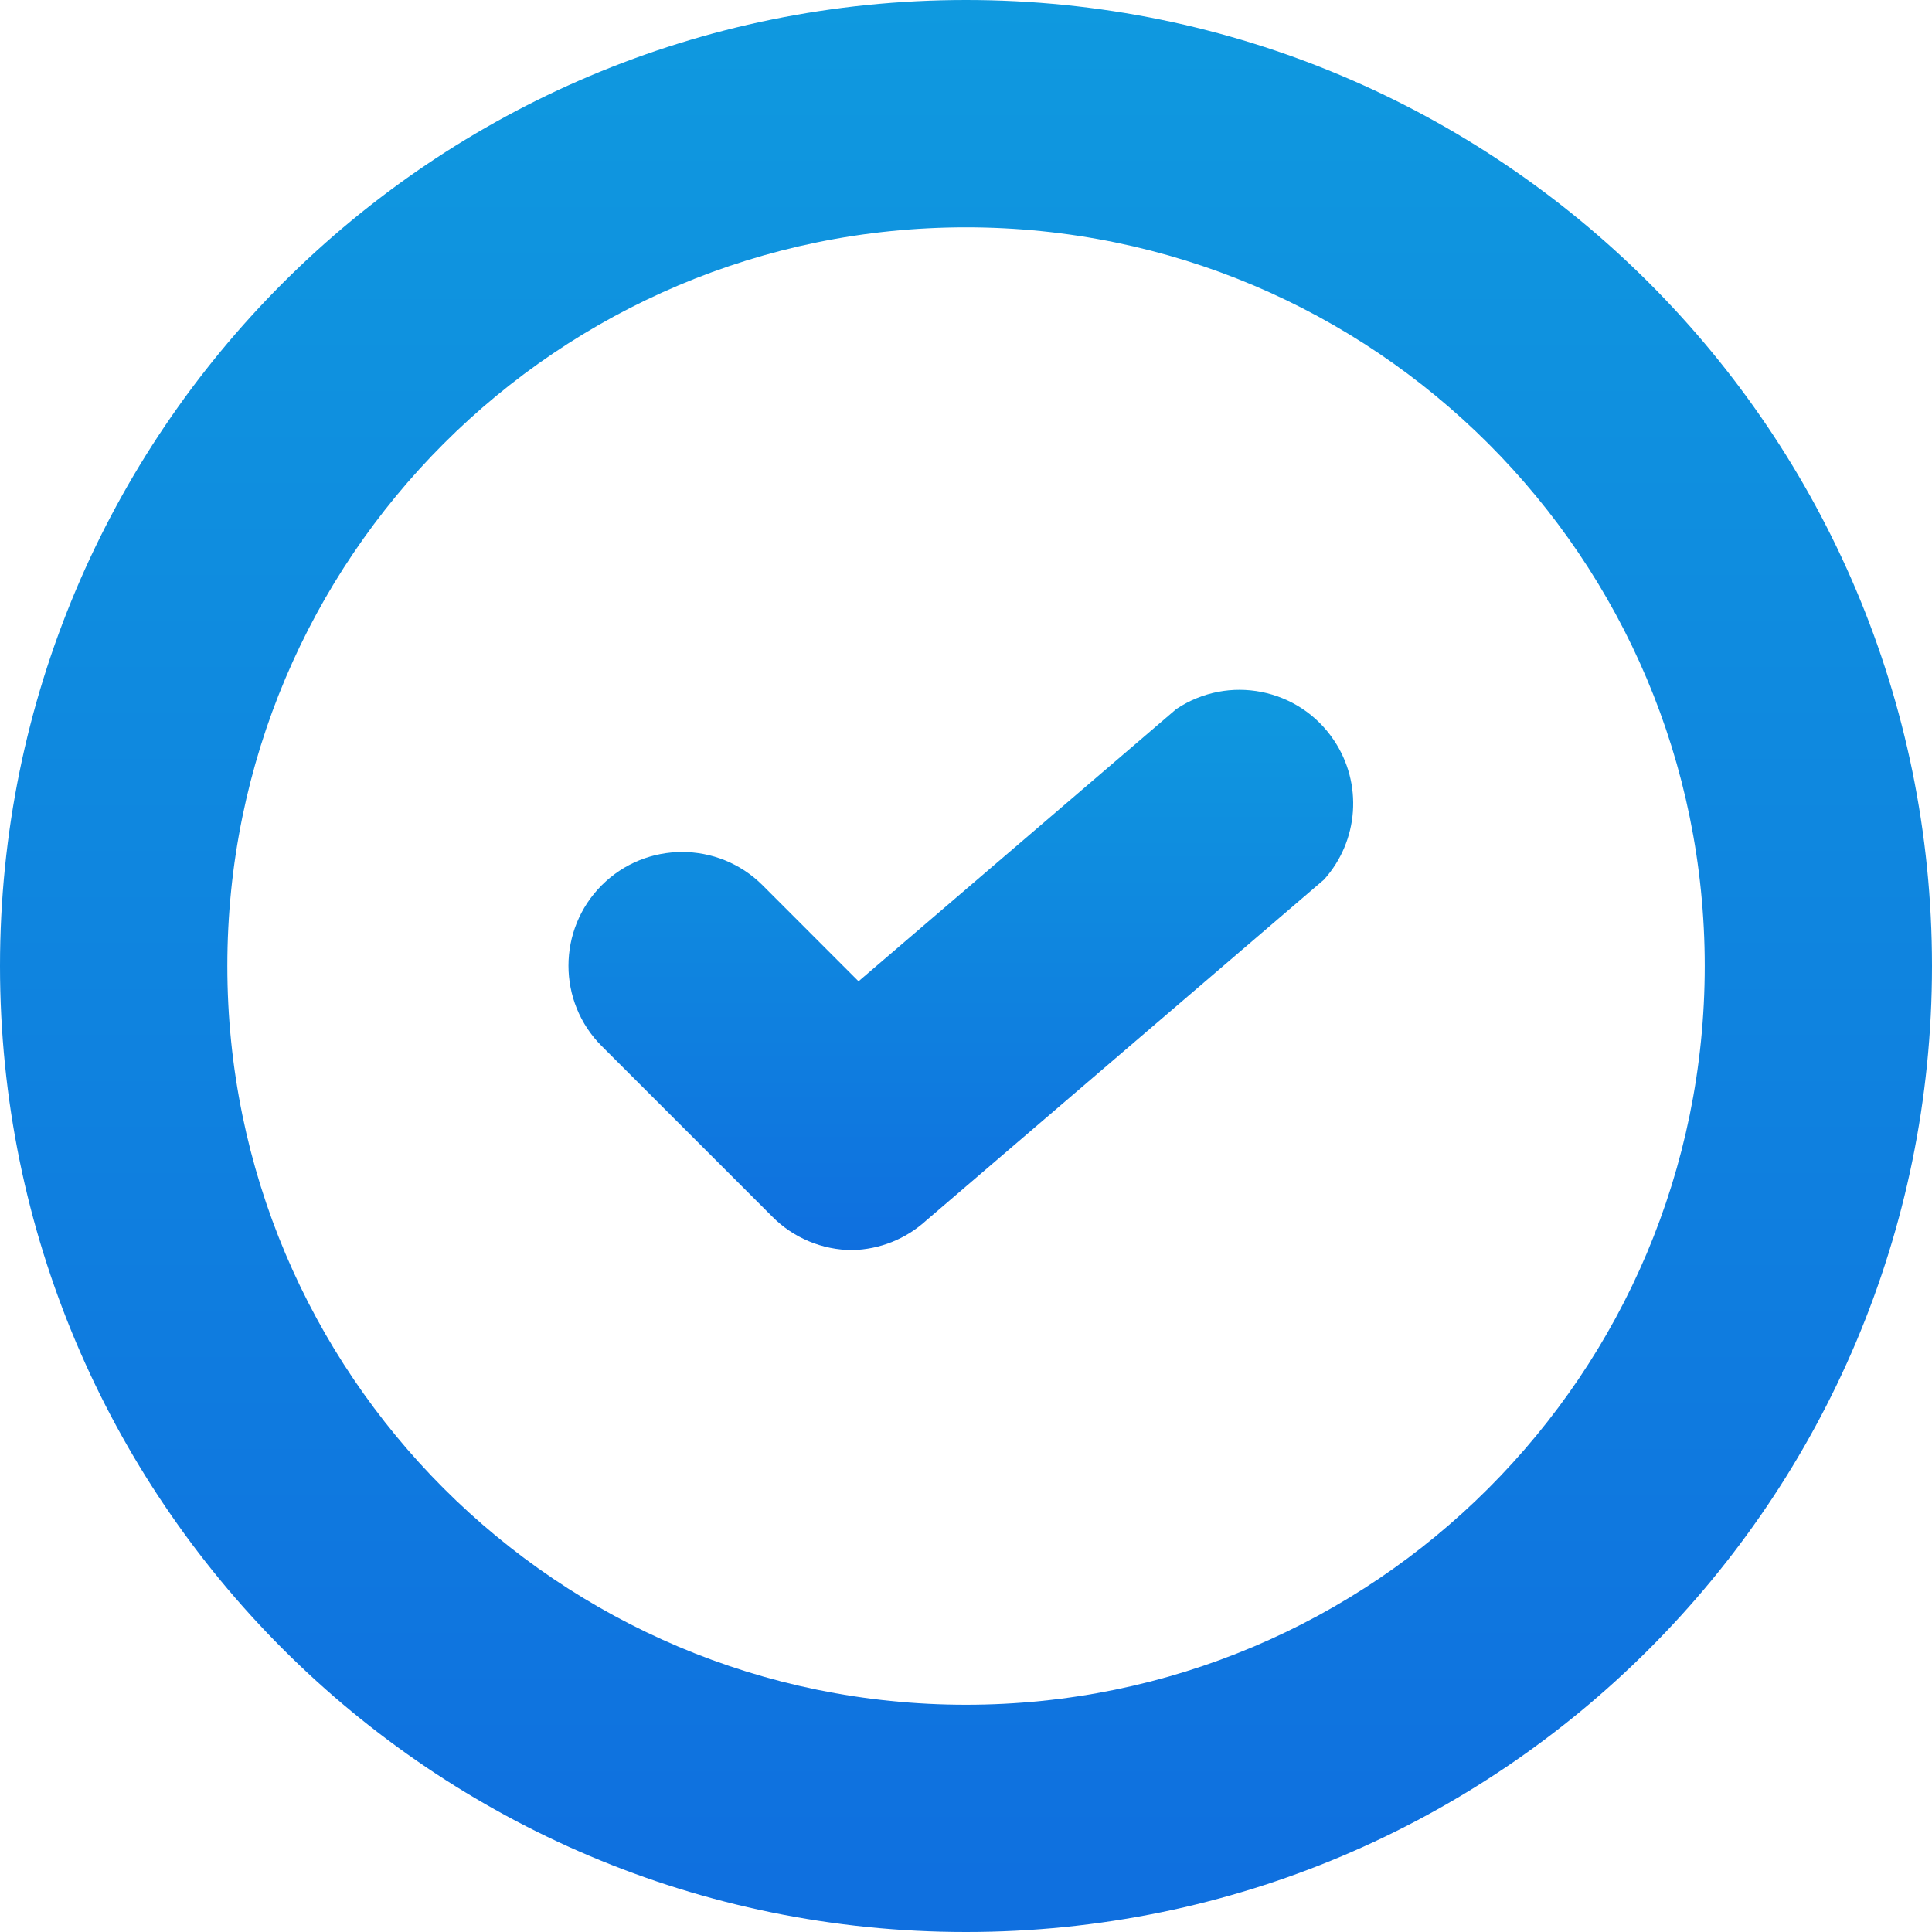 <?xml version="1.0" encoding="UTF-8"?> <svg xmlns="http://www.w3.org/2000/svg" width="24" height="24" viewBox="0 0 24 24" fill="none"> <path d="M10.588 15.529C10.214 15.528 9.856 15.378 9.593 15.113L7.475 12.995C6.924 12.444 6.924 11.549 7.475 10.997C8.026 10.446 8.921 10.446 9.473 10.997L10.665 12.19L14.611 8.809C15.259 8.374 16.136 8.547 16.57 9.195C16.931 9.732 16.88 10.446 16.447 10.927L11.505 15.162C11.254 15.391 10.928 15.521 10.588 15.529Z" fill="url(#paint0_linear)"></path> <path d="M12 24C5.372 24 0 18.628 0 12C0 5.372 5.372 0 12 0C18.628 0 24 5.372 24 12C24 18.628 18.628 24 12 24ZM12 2.824C6.932 2.824 2.824 6.932 2.824 12C2.824 17.068 6.932 21.177 12 21.177C17.068 21.177 21.177 17.068 21.177 12C21.177 6.932 17.068 2.824 12 2.824Z" fill="url(#paint1_linear)"></path> <defs> <linearGradient id="paint0_linear" x1="11.936" y1="8.569" x2="11.936" y2="15.529" gradientUnits="userSpaceOnUse"> <stop stop-color="#0F99DF"></stop> <stop offset="1" stop-color="#0F6FDF"></stop> </linearGradient> <linearGradient id="paint1_linear" x1="12" y1="0" x2="12" y2="24" gradientUnits="userSpaceOnUse"> <stop stop-color="#0F99DF"></stop> <stop offset="1" stop-color="#0F6FDF"></stop> </linearGradient> </defs> </svg> 